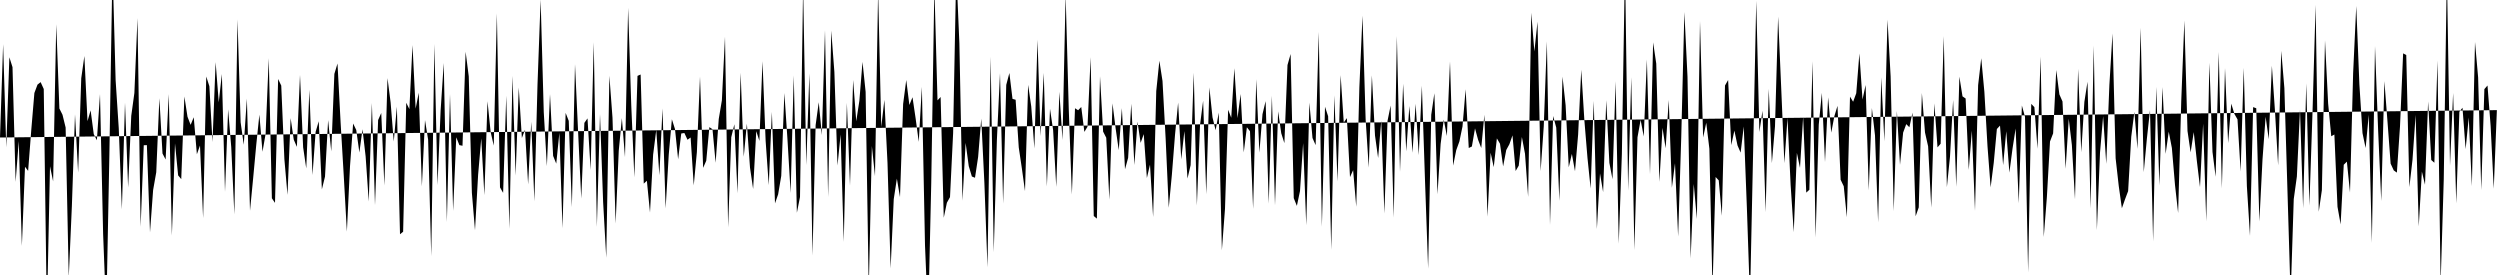 <svg viewBox="0 0 200 22" >
<polyline points="0,11 0.25,3.54 0.50,11.79 0.75,4.58 1,5.37 1.25,14.55 1.50,11.28 1.75,19.67 2,13.34 2.25,13.67 2.50,10.42 2.75,7.44 3,6.77 3.25,6.57 3.50,7.12 3.75,25.23 4,13.30 4.25,14.51 4.50,1.94 4.75,8.68 5,9.18 5.25,10.20 5.50,22.19 5.75,16.48 6,9.15 6.25,13.81 6.50,6.26 6.75,4.48 7,9.69 7.25,8.83 7.50,10.73 7.75,11.22 8,7.53 8.25,18.73 8.50,25.18 8.75,12.38 9,-2.71 9.25,6.42 9.50,10.26 9.75,16.75 10,8.22 10.25,15 10.50,9.27 10.75,7.44 11,1.45 11.25,18.14 11.50,11.62 11.75,11.61 12,18.59 12.25,15.20 12.50,13.78 12.75,7.86 13,12.28 13.25,12.76 13.50,7.53 13.75,18.84 14,11.47 14.25,14.03 14.50,14.33 14.75,7.72 15,9.34 15.25,9.99 15.50,9.38 15.75,12.34 16,11.64 16.25,17.45 16.50,6.12 16.75,6.90 17,11.36 17.25,4.97 17.50,8.19 17.75,5.92 18,15.34 18.25,8.75 18.50,11.77 18.75,17.15 19,1.56 19.25,9.78 19.50,11.58 19.75,7.89 20,16.86 20.25,14.28 20.50,11.59 20.75,9.17 21,12.14 21.25,10.70 21.50,4.66 21.75,15.86 22,16.23 22.25,6.32 22.50,6.85 22.75,12.73 23,15.59 23.25,9.45 23.50,11.17 23.75,11.75 24,6 24.25,11.78 24.50,13.47 24.75,7.18 25,14 25.25,10.55 25.50,9.70 25.75,15.15 26,14.13 26.25,9.61 26.50,12.11 26.75,5.91 27,5.08 27.25,9.83 27.50,14.05 27.75,18.53 28,13.30 28.25,9.88 28.50,10.40 28.75,12.20 29,10.34 29.25,12.51 29.50,16.12 29.75,8.24 30,16.41 30.25,9.60 30.50,9.04 30.75,14.84 31,6.25 31.25,8.20 31.50,11.32 31.75,8.53 32,18.74 32.25,18.54 32.50,8.22 32.75,8.73 33,3.61 33.25,8.69 33.50,7.42 33.75,14.91 34,9.61 34.25,11.17 34.50,20.49 34.75,3.52 35,14.81 35.25,8.84 35.50,5.04 35.75,17.76 36,7.53 36.25,16.87 36.50,10.98 36.75,11.61 37,11.66 37.25,4.14 37.50,6.11 37.75,15.42 38,18.42 38.25,13.97 38.50,11.07 38.75,15.61 39,8.10 39.25,10.55 39.50,11.65 39.75,1.07 40,14.99 40.25,15.43 40.50,7.66 40.75,18.31 41,6.07 41.25,14.05 41.50,7 41.75,11.04 42,10.38 42.25,14.75 42.50,9.74 42.75,16.10 43,6.77 43.25,-0.04 43.50,8.95 43.75,13.29 44,7.53 44.25,12.47 44.50,13.09 44.75,10.62 45,18.26 45.25,9.03 45.50,9.67 45.75,16.57 46,5.14 46.25,10.58 46.50,15.88 46.75,9.83 47,9.47 47.25,13.60 47.50,3.38 47.75,18.15 48,9.13 48.25,16.16 48.50,20.62 48.75,6.06 49,9.42 49.25,17.88 49.50,12.06 49.75,9.45 50,12.57 50.25,0.63 50.50,8.40 50.75,14.19 51,6.07 51.25,5.96 51.50,14.69 51.75,14.46 52,17 52.25,12.37 52.50,10.40 52.75,14.02 53,8.68 53.25,16.67 53.50,12.37 53.75,9.54 54,10.33 54.25,12.74 54.50,10.68 54.75,10.64 55,11.18 55.25,11 55.50,14.83 55.75,12.17 56,6.13 56.25,13.43 56.50,12.86 56.75,10.17 57,10.34 57.25,13.02 57.50,9.52 57.75,8.03 58,2.94 58.25,18.19 58.50,10.98 58.75,9.94 59,15.46 59.25,5.82 59.50,12.54 59.75,9.89 60,13.41 60.25,15.12 60.50,10.49 60.75,11.27 61,4.90 61.25,11.26 61.50,14.81 61.75,8.95 62,16.27 62.25,15.55 62.50,14.07 62.75,7.44 63,11.19 63.25,15.44 63.50,6.04 63.75,17.02 64,15.76 64.25,-1.09 64.50,13.21 64.75,5.88 65,20.44 65.25,10.01 65.50,8.18 65.75,10.80 66,2.42 66.25,15.76 66.50,2.45 66.75,5.76 67,13.24 67.25,10.76 67.50,19.35 67.75,8.23 68,14.85 68.25,6.40 68.50,9.70 68.75,8.06 69,4.95 69.25,7.35 69.50,23.23 69.75,11.68 70,14.09 70.25,-0.74 70.50,10.16 70.75,7.99 71,13.03 71.25,21.47 71.50,15.93 71.75,14.29 72,15.77 72.25,8.32 72.50,6.40 72.75,8.40 73,7.78 73.25,9.47 73.50,11.35 73.75,6.95 74,19.62 74.25,25.67 74.50,14.63 74.75,-1.06 75,8.03 75.25,7.76 75.50,17.42 75.75,16.22 76,15.77 76.25,10.65 76.50,-2.39 76.75,3.46 77,16.05 77.25,11.43 77.50,13.29 77.75,14.12 78,14.22 78.25,12.56 78.50,9.49 78.75,14.62 79,21.39 79.25,4.54 79.50,20.18 79.75,11.22 80,5.85 80.25,16.28 80.50,6.79 80.75,5.84 81,7.91 81.25,7.98 81.50,11.79 81.75,13.48 82,15.29 82.25,6.79 82.50,8.52 82.75,11.88 83,3.18 83.25,10.89 83.50,5.83 83.75,14.92 84,8.70 84.25,10.41 84.50,14.95 84.75,7.35 85,11.20 85.25,-0.42 85.50,8.72 85.75,15.56 86,8.66 86.25,8.82 86.50,8.56 86.75,10.55 87,10.14 87.25,4.58 87.50,17.28 87.75,17.49 88,6.10 88.25,10.53 88.50,11.02 88.75,15.97 89,8.27 89.25,10.27 89.50,12.01 89.75,8.65 90,13.54 90.25,12.63 90.50,8.30 90.75,13.20 91,9.74 91.25,11.43 91.50,10.73 91.75,14.24 92,13.17 92.25,17.36 92.50,7.29 92.75,4.86 93,6.48 93.25,11.06 93.50,16.62 93.75,13.98 94,10.80 94.25,8.21 94.50,12.75 94.75,10.49 95,14.28 95.25,13.21 95.50,5.82 95.75,16.44 96,10.02 96.25,8.06 96.50,15.54 96.75,6.99 97,9.39 97.25,10.42 97.50,9.01 97.75,20.02 98,16.70 98.25,8.78 98.50,9.42 98.75,5.46 99,9.45 99.25,7.52 99.50,12.19 99.75,10.18 100,10.50 100.25,16.71 100.50,6.34 100.75,12.21 101,9.13 101.25,8.09 101.50,16.29 101.75,7.66 102,16.42 102.25,8.91 102.50,10.66 102.75,11.45 103,5.20 103.25,4.32 103.50,15.85 103.75,16.47 104,15.28 104.25,11.45 104.50,18.02 104.75,8.21 105,11.04 105.25,11.61 105.50,2.56 105.75,18.14 106,8.54 106.25,9.30 106.50,19.98 106.75,7.63 107,14.52 107.25,6.01 107.50,9.80 107.75,9.45 108,14.17 108.25,13.61 108.50,16.54 108.75,6.98 109,1.25 109.25,9.53 109.50,13.41 109.75,6.03 110,10.84 110.25,12.64 110.50,9.66 110.75,17.08 111,9.68 111.25,8.44 111.50,17.41 111.75,2.89 112,13.75 112.25,6.70 112.50,12.11 112.75,8.48 113,12.22 113.25,8.30 113.50,12.41 113.75,6.86 114,14.43 114.25,21.49 114.50,9.18 114.75,7.46 115,15.54 115.25,11.52 115.50,9.57 115.75,10.88 116,4.92 116.25,13.25 116.50,12.01 116.75,11.32 117,10.12 117.25,7.14 117.50,11.84 117.75,11.72 118,10.27 118.25,11.19 118.50,11.84 118.75,9.18 119,17.33 119.25,12.22 119.50,13.37 119.75,11.07 120,11.50 120.25,13.31 120.50,12 120.75,11.54 121,10.83 121.25,13.68 121.50,13.25 121.75,10.96 122,12.30 122.25,15.75 122.50,1.02 122.75,4.12 123,1.74 123.25,13.69 123.50,10.11 123.75,3.31 124,17.99 124.25,9.28 124.50,10.21 124.75,16.07 125,6.13 125.25,8.42 125.50,13.38 125.75,12.31 126,13.70 126.25,10.77 126.50,5.58 126.75,9.63 127,12.65 127.25,15.08 127.50,8.07 127.75,18.32 128,13.87 128.25,15.37 128.50,8.02 128.75,13.03 129,14.34 129.25,6.50 129.50,19.49 129.75,12.31 130,-2.93 130.25,15.25 130.50,6.18 130.75,20 131,10.98 131.25,9.59 131.50,10.92 131.75,4.76 132,13.94 132.25,3.39 132.50,5.09 132.75,14.55 133,10.23 133.25,11.86 133.50,8 133.75,15.02 134,13.06 134.25,18.92 134.50,10.96 134.75,0.96 135,6.14 135.25,20.67 135.50,14.72 135.75,17.52 136,1.69 136.25,11 136.50,9.82 136.75,11.90 137,23.10 137.25,14.16 137.50,14.43 137.75,17.26 138,6.84 138.25,6.40 138.50,11.61 138.75,10.45 139,11.63 139.25,12.21 139.50,10.12 139.75,16.61 140,23.97 140.25,12.13 140.50,0.06 140.75,10.56 141,8.86 141.25,16.97 141.50,7.11 141.75,13.05 142,10.10 142.25,1.33 142.50,7.12 142.75,13.05 143,9.44 143.25,14.79 143.50,18.57 143.75,12.23 144,13.43 144.25,9.35 144.50,15.41 144.75,15.18 145,4.90 145.25,19 145.50,9.97 145.75,7.43 146,12.96 146.25,7.79 146.50,10.61 146.75,9.29 147,8.47 147.25,14.38 147.50,14.90 147.75,17.38 148,7.73 148.25,8.14 148.50,7.46 148.75,4.28 149,7.96 149.25,6.80 149.50,15.23 149.75,8.64 150,10.83 150.25,17.79 150.50,6.19 150.75,11.30 151,1.57 151.25,6.11 151.50,16.89 151.75,8.88 152,13.19 152.25,10.61 152.50,9.93 152.75,10.18 153,9.01 153.25,17.30 153.50,16.59 153.75,7.44 154,10.60 154.25,11.71 154.50,16.61 154.75,8.27 155,11.79 155.25,11.50 155.50,2.89 155.75,14.97 156,12.53 156.25,8 156.50,14.94 156.75,6.13 157,7.71 157.25,7.88 157.50,13.59 157.75,10.45 158,16.86 158.25,6.81 158.50,4.66 158.75,7.35 159,11.70 159.25,14.99 159.50,13.02 159.75,10.32 160,10.05 160.25,13.21 160.50,10.50 160.75,13.81 161,11.90 161.25,10.28 161.50,16.26 161.75,8.44 162,9.35 162.25,21.80 162.50,8.31 162.75,8.57 163,11.90 163.25,4.53 163.50,18.96 163.75,15.77 164,11.32 164.25,10.67 164.50,5.60 164.75,7.55 165,8.12 165.25,13.50 165.50,9.50 165.75,11.60 166,15.94 166.25,5.51 166.50,12.18 166.75,8.15 167,6.54 167.25,16.68 167.50,3.65 167.75,18.41 168,12.22 168.25,9.29 168.50,13.11 168.75,6.81 169,2.68 169.25,12.66 169.50,14.88 169.75,16.66 170,15.95 170.25,15.29 170.50,10.94 170.75,8.95 171,11.91 171.25,2.22 171.50,13.77 171.75,11.10 172,8.81 172.25,19.31 172.50,6.95 172.75,14.84 173,6.97 173.25,12.31 173.50,10.53 173.75,11.84 174,14.80 174.25,17.04 174.50,8.08 174.75,1.64 175,10.48 175.25,12.19 175.50,10.57 175.75,12.89 176,14.97 176.25,9.89 176.50,17.71 176.75,5.02 177,12.16 177.25,14.14 177.50,4.16 177.75,15.07 178,5.45 178.25,11.45 178.50,8.29 178.75,9.11 179,9.55 179.25,13.72 179.50,5.43 179.75,14.89 180,18.87 180.25,8.57 180.50,8.66 180.75,17.72 181,12.76 181.25,9.34 181.50,11.14 181.75,5.26 182,8.92 182.25,13.23 182.50,4.07 182.75,7.05 183,15.37 183.25,23.73 183.50,15.93 183.75,14.12 184,8.77 184.25,16.66 184.50,6.67 184.75,16.45 185,9.02 185.25,0.39 185.50,16.94 185.75,15.21 186,3.23 186.25,8.27 186.50,10.90 186.75,10.76 187,16.54 187.25,17.95 187.50,13.18 187.75,12.93 188,15.40 188.25,5.86 188.50,0.48 188.75,6.74 189,10.65 189.25,11.84 189.50,9.18 189.75,19.43 190,3.69 190.25,10.42 190.50,16.08 190.75,6.49 191,9.73 191.25,13.09 191.50,13.63 191.75,13.81 192,10.11 192.25,4.27 192.50,4.40 192.75,14.97 193,12.78 193.25,9.19 193.50,18.11 193.75,13.72 194,14.78 194.25,8.12 194.50,12.80 194.75,13.02 195,4.84 195.25,22.69 195.50,14.37 195.75,-2.31 196,13.26 196.25,7.44 196.50,16.27 196.75,8.94 197,8.62 197.25,11.93 197.50,9.40 197.75,14.89 198,3.36 198.25,6.19 198.50,15.20 198.75,7.13 199,6.84 199.25,10.07 199.50,15.10 199.75,8.81 " />
</svg>